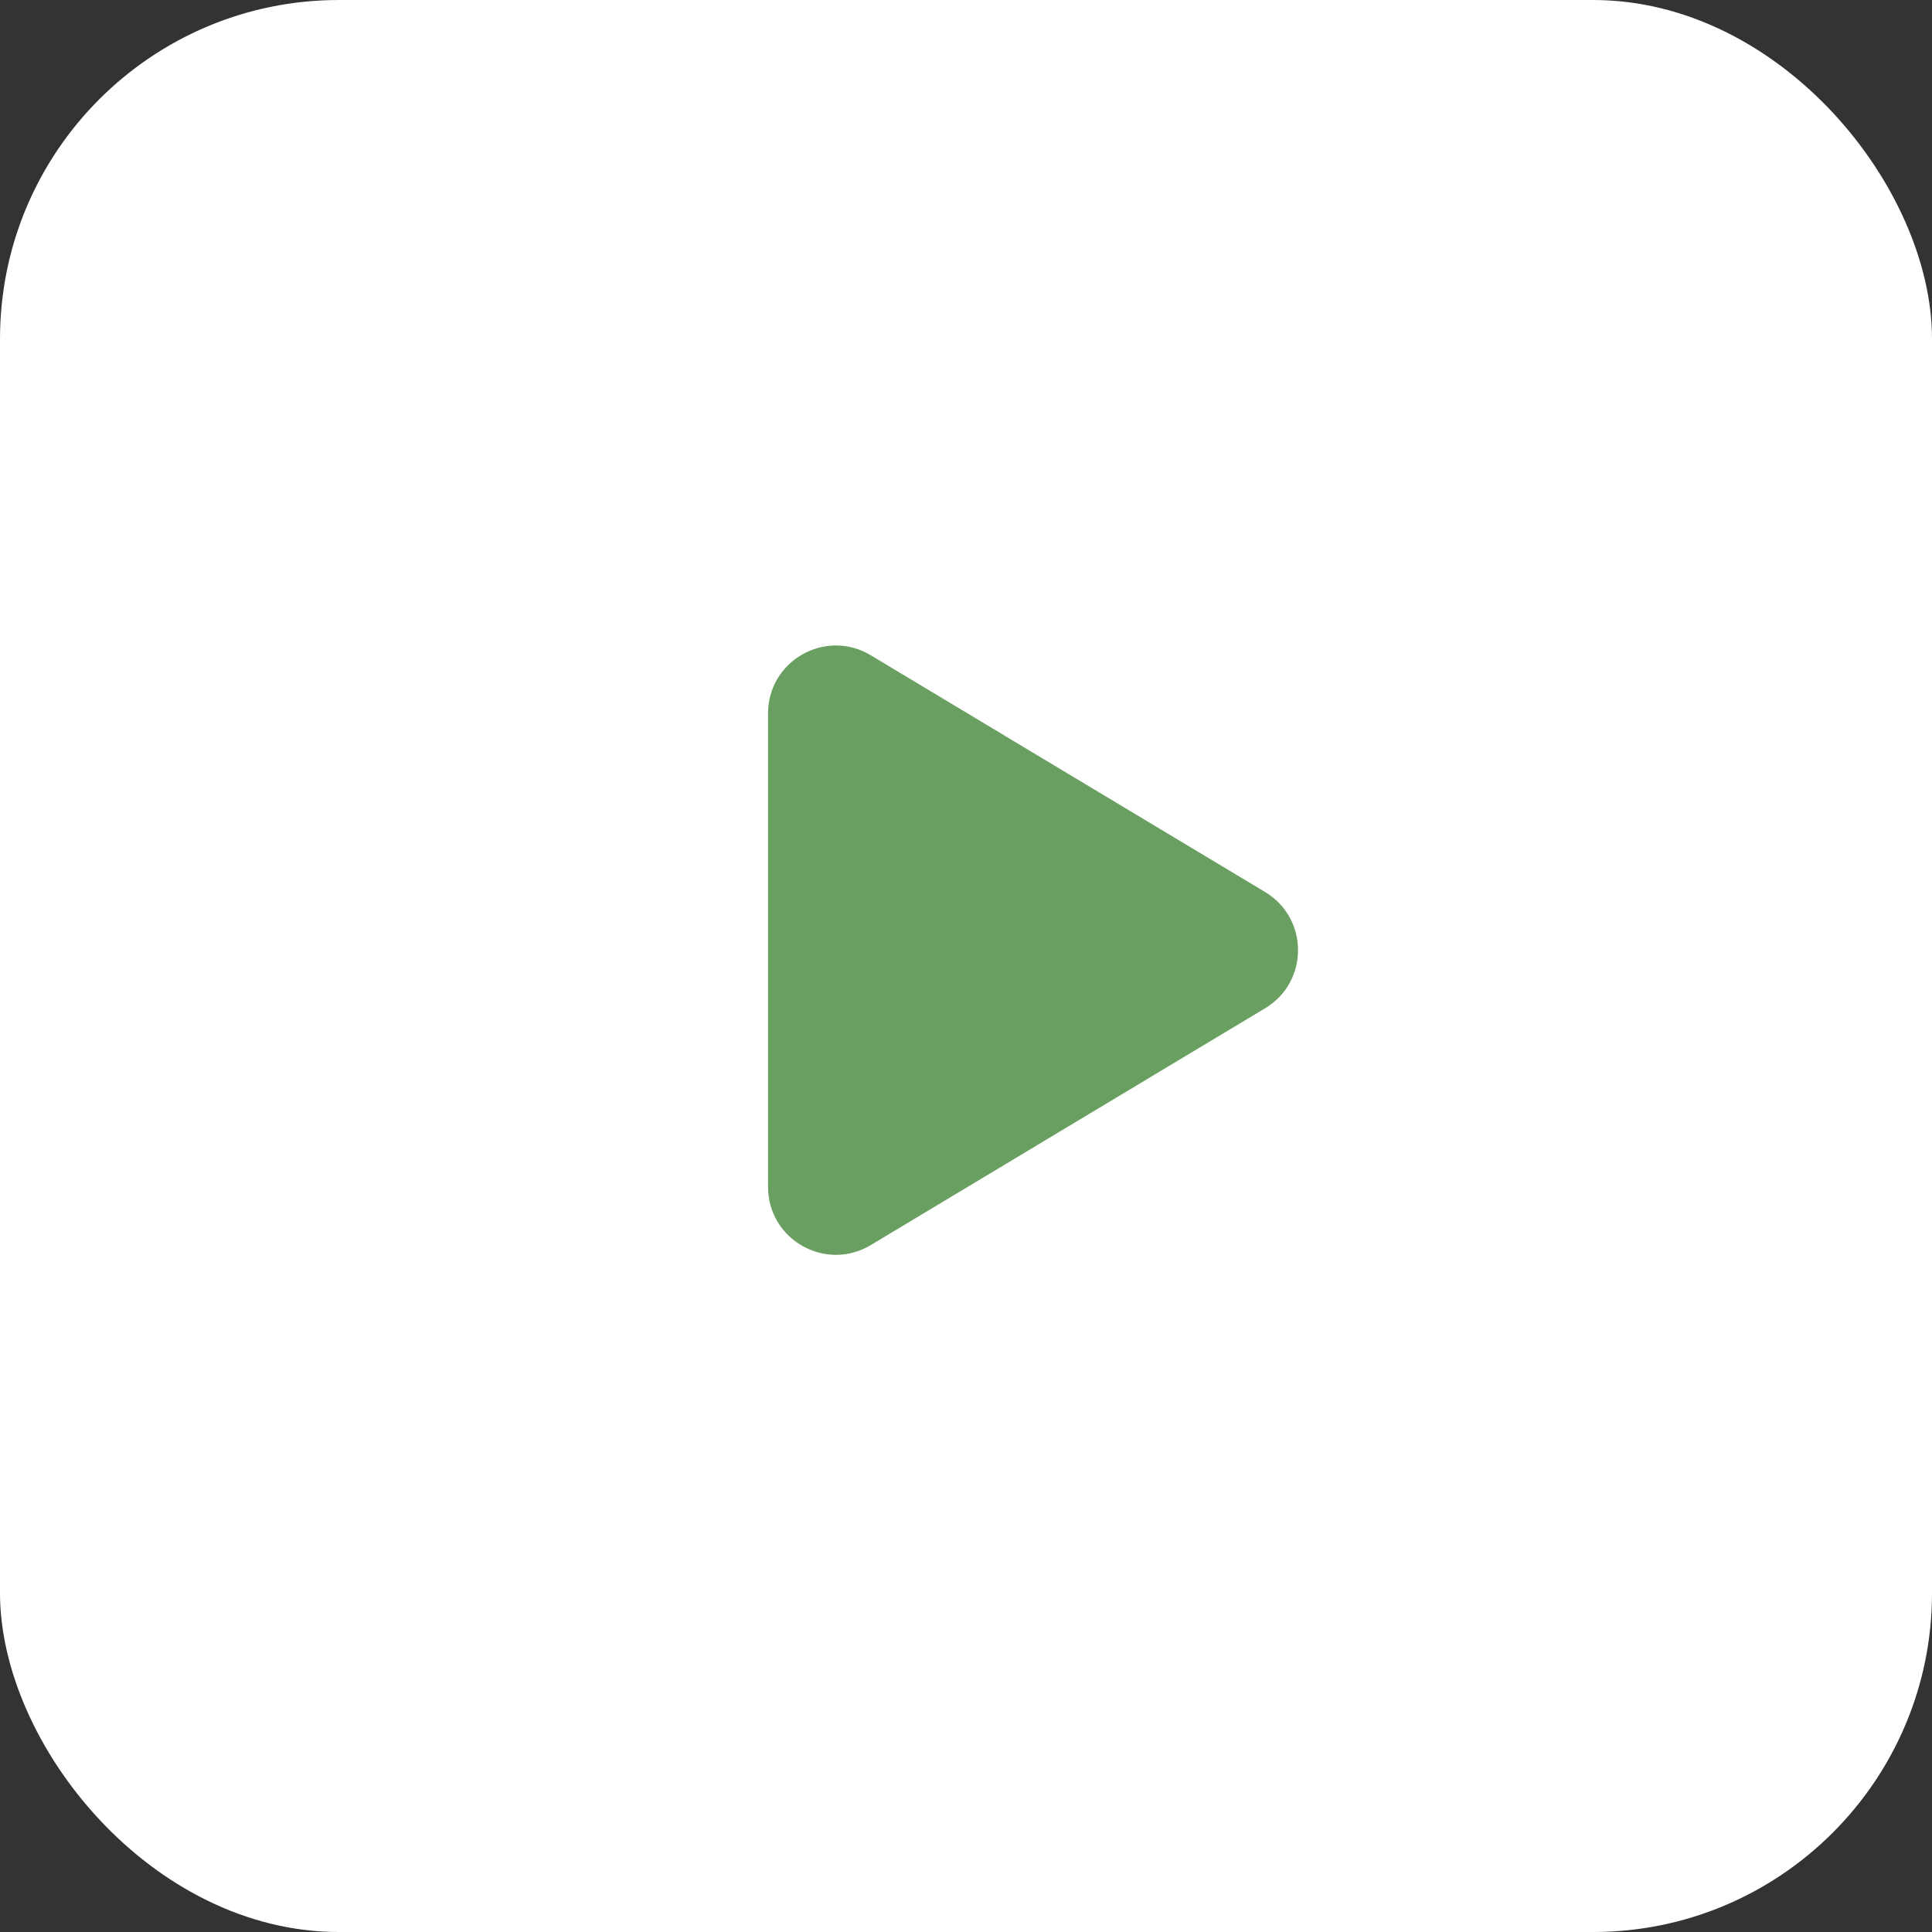 <?xml version="1.0" encoding="UTF-8"?> <svg xmlns="http://www.w3.org/2000/svg" width="57" height="57" viewBox="0 0 57 57" fill="none"><rect x="0" y="0" width="57" height="57" fill="#333333" stroke="none"/> <rect width="57" height="57" rx="10" fill="white"></rect> <path d="M37.325 26.318C38.619 27.095 38.619 28.971 37.325 29.747L25.689 36.734C24.356 37.534 22.66 36.574 22.66 35.019L22.66 21.046C22.66 19.492 24.356 18.531 25.689 19.332L37.325 26.318Z" fill="#699F60"></path> </svg> 